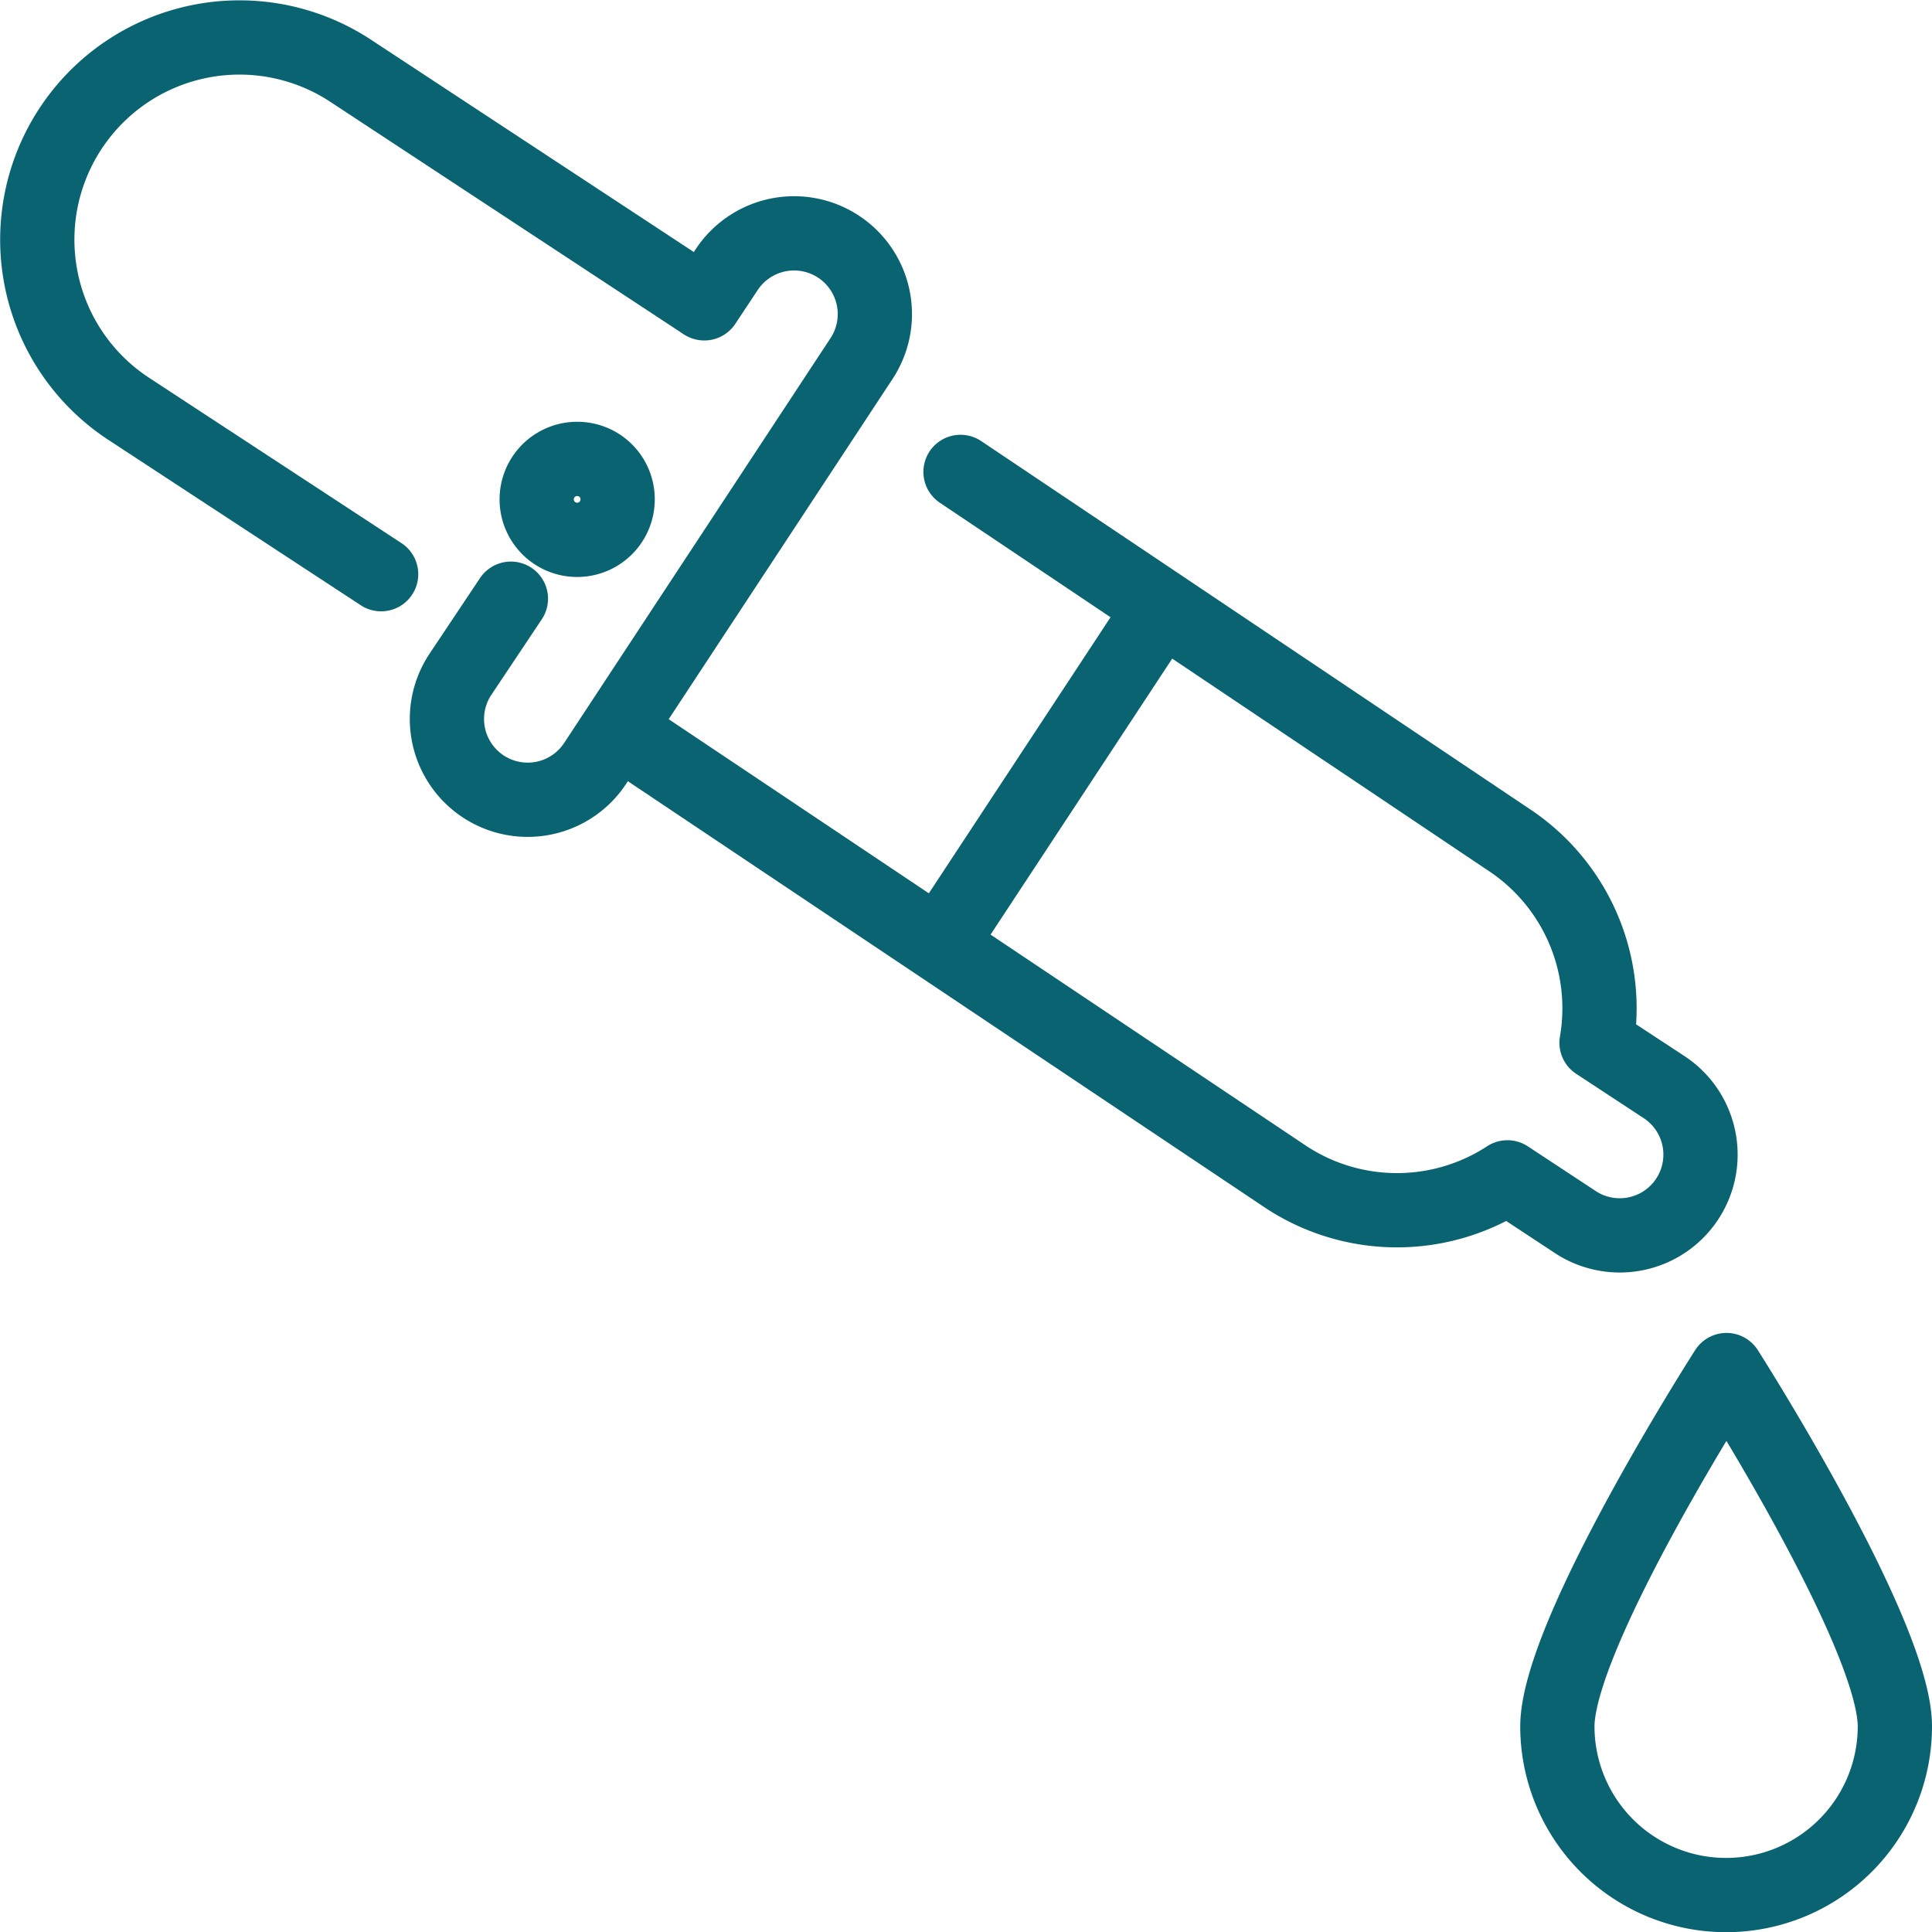 <svg xmlns="http://www.w3.org/2000/svg" width="104.07" height="104.08" viewBox="0 0 104.07 104.08"><g id="Layer_2" data-name="Layer 2"><g id="FAQ_s" data-name="FAQ&apos;s"><path d="M93,102.08A9.09,9.09,0,0,1,83.89,93C83.89,88,93,73.8,93,73.8S102.07,88,102.07,93A9.09,9.09,0,0,1,93,102.08Z" fill="none" stroke="#096370" stroke-linecap="round" stroke-linejoin="round" stroke-width="4"/><path d="M20.53,30.93,6.9,22a10.88,10.88,0,0,1,12-18.18l18.9,12.43" fill="none" stroke="#096370" stroke-linecap="round" stroke-linejoin="round" stroke-width="4"/><path d="M37.94,16.34l1.2-1.81a4.35,4.35,0,1,1,7.27,4.78L32.06,41.12a4.35,4.35,0,1,1-7.27-4.78l2.73-4.09" fill="none" stroke="#096370" stroke-linecap="round" stroke-linejoin="round" stroke-width="4"/><line x1="50.94" y1="50.38" x2="62.3" y2="33.12" fill="none" stroke="#096370" stroke-linecap="round" stroke-linejoin="round" stroke-width="4"/><path d="M33.44,39.42l35.86,24a10.88,10.88,0,0,0,11.9,0l3.66,2.41a4.35,4.35,0,1,0,4.78-7.27L86,56.17a10.88,10.88,0,0,0-4.73-10.94L51.74,25.42" fill="none" stroke="#096370" stroke-linecap="round" stroke-linejoin="round" stroke-width="4"/><path d="M33.27,26.89a2.18,2.18,0,1,1-2.17-2.17A2.17,2.17,0,0,1,33.27,26.89Z" fill="none" stroke="#096370" stroke-linecap="round" stroke-linejoin="round" stroke-width="4"/></g></g></svg>